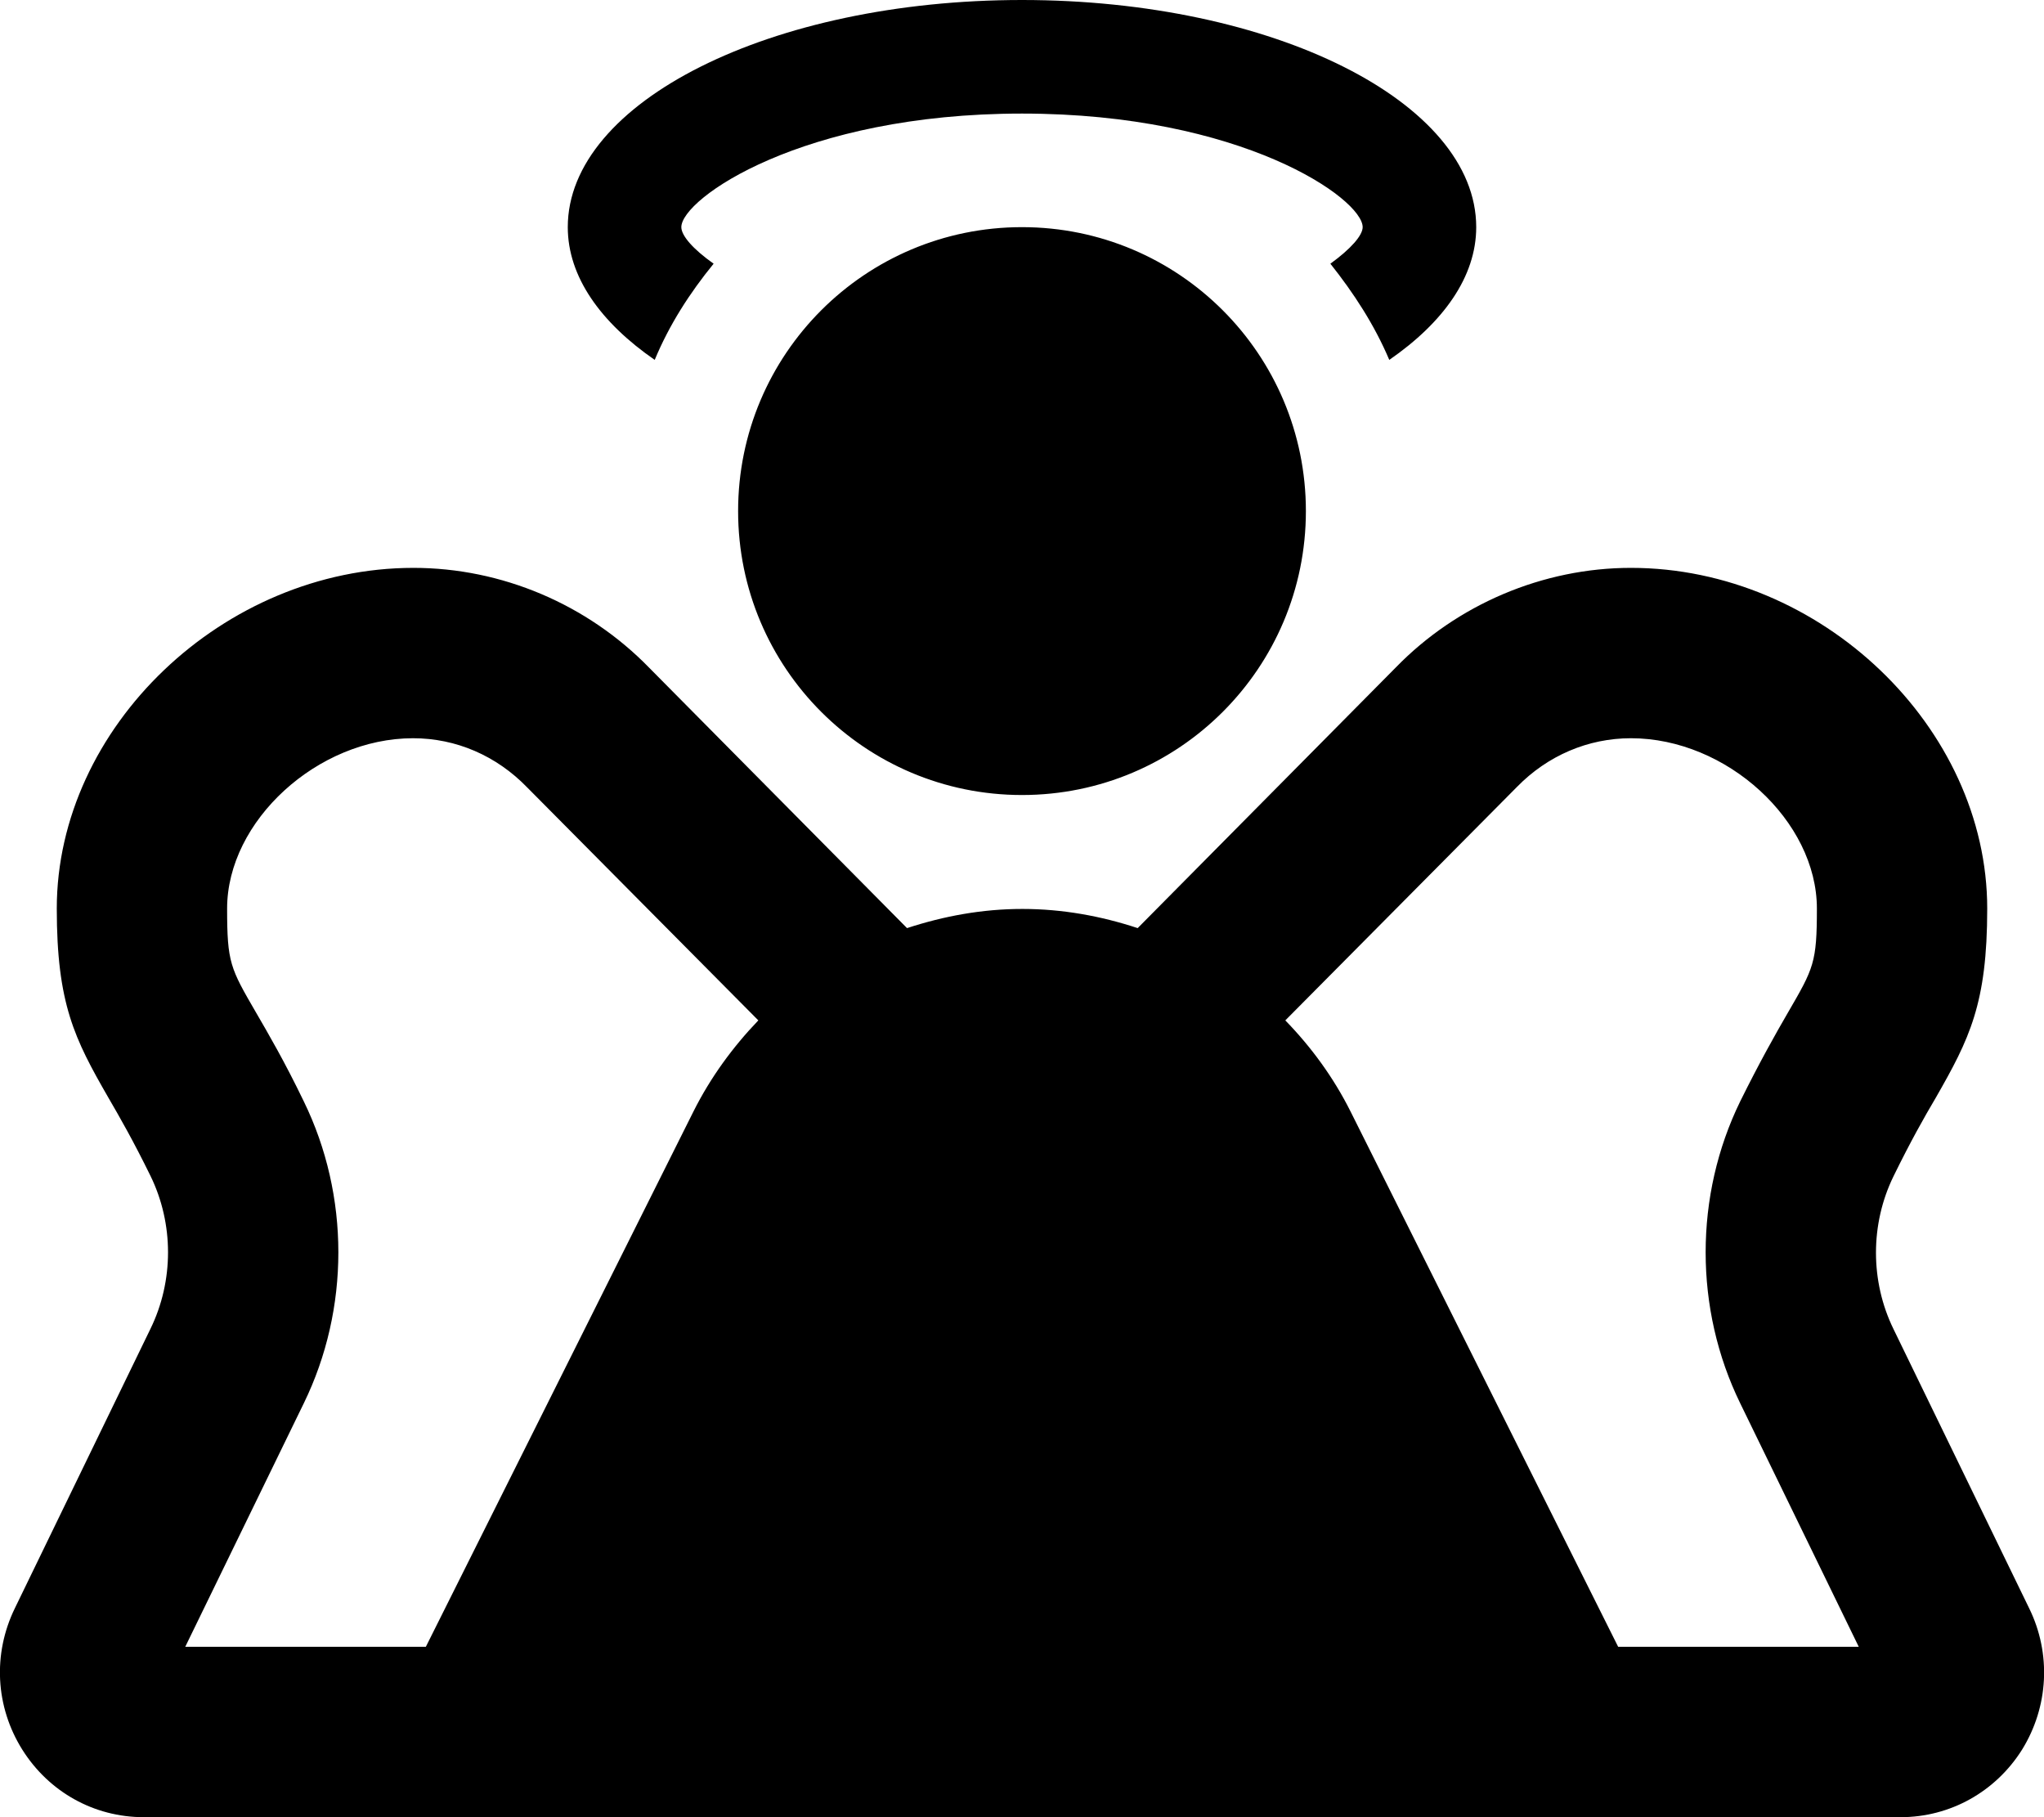 <svg xmlns="http://www.w3.org/2000/svg" viewBox="0 0 576 512"><!-- Font Awesome Pro 5.15.2 by @fontawesome - https://fontawesome.com License - https://fontawesome.com/license (Commercial License) --><path d="M208 144c0 44.2 35.8 80 80 80s80-35.8 80-80-35.8-80-80-80-80 35.8-80 80zm-23.5-42.6c4.1-9.9 9.9-18.9 16.6-27.1-5.8-4.1-9.1-7.9-9.1-10.3 0-8 34-32 96-32s96 24 96 32c0 2.3-3.3 6.1-9.1 10.3 6.6 8.3 12.4 17.2 16.6 27.1C406.7 90.9 416 78 416 64c0-35.3-57.3-64-128-64S160 28.7 160 64c0 14 9.3 26.9 24.5 37.4zm387.3 351.7l-38.2-78.6c-6.6-13.5-6.6-29.6 0-43.1 4.8-9.8 8.7-16.7 11.9-22.1C555 292.7 560 282.8 560 256c0-51.1-46.9-96-100.4-96-24.8 0-49 10.3-66.3 28.1l-72.7 73.4c-10.3-3.4-21.2-5.4-32.5-5.4s-22.1 2-32.5 5.4L183 188.2c-17.5-18-41.7-28.2-66.5-28.2C63 160 16 204.9 16 256c0 26.8 5 36.7 14.5 53.2 3.2 5.5 7.1 12.3 11.9 22.1 6.6 13.5 6.6 29.6 0 43.1L4.2 453.1C-2.1 466-1.3 480.9 6.3 493c7.5 11.9 20.2 19 34.2 19h495.1c13.9 0 26.7-7.1 34.2-19 7.5-12.1 8.3-27.1 2-39.9zM195.4 313.2L120 464H52.2l33.4-68.6c13-26.6 13-58.5 0-85.1-5.4-11.2-9.9-18.9-13.5-25.1-7.2-12.4-8.1-14-8.1-29.2 0-24.7 25.5-48 52.4-48 12.1 0 23.5 4.9 32.2 13.9l65.1 65.6c-7.2 7.5-13.5 16.1-18.3 25.7zM456 464l-75.4-150.8c-4.8-9.6-11.1-18.2-18.4-25.7l65.3-65.8c8.6-8.8 20-13.7 32.1-13.7 27 0 52.4 23.3 52.4 48 0 15.2-.9 16.8-8.1 29.2-3.6 6.2-8 14-13.5 25.1-13 26.6-13 58.5 0 85.1l33.4 68.6H456z"/></svg>